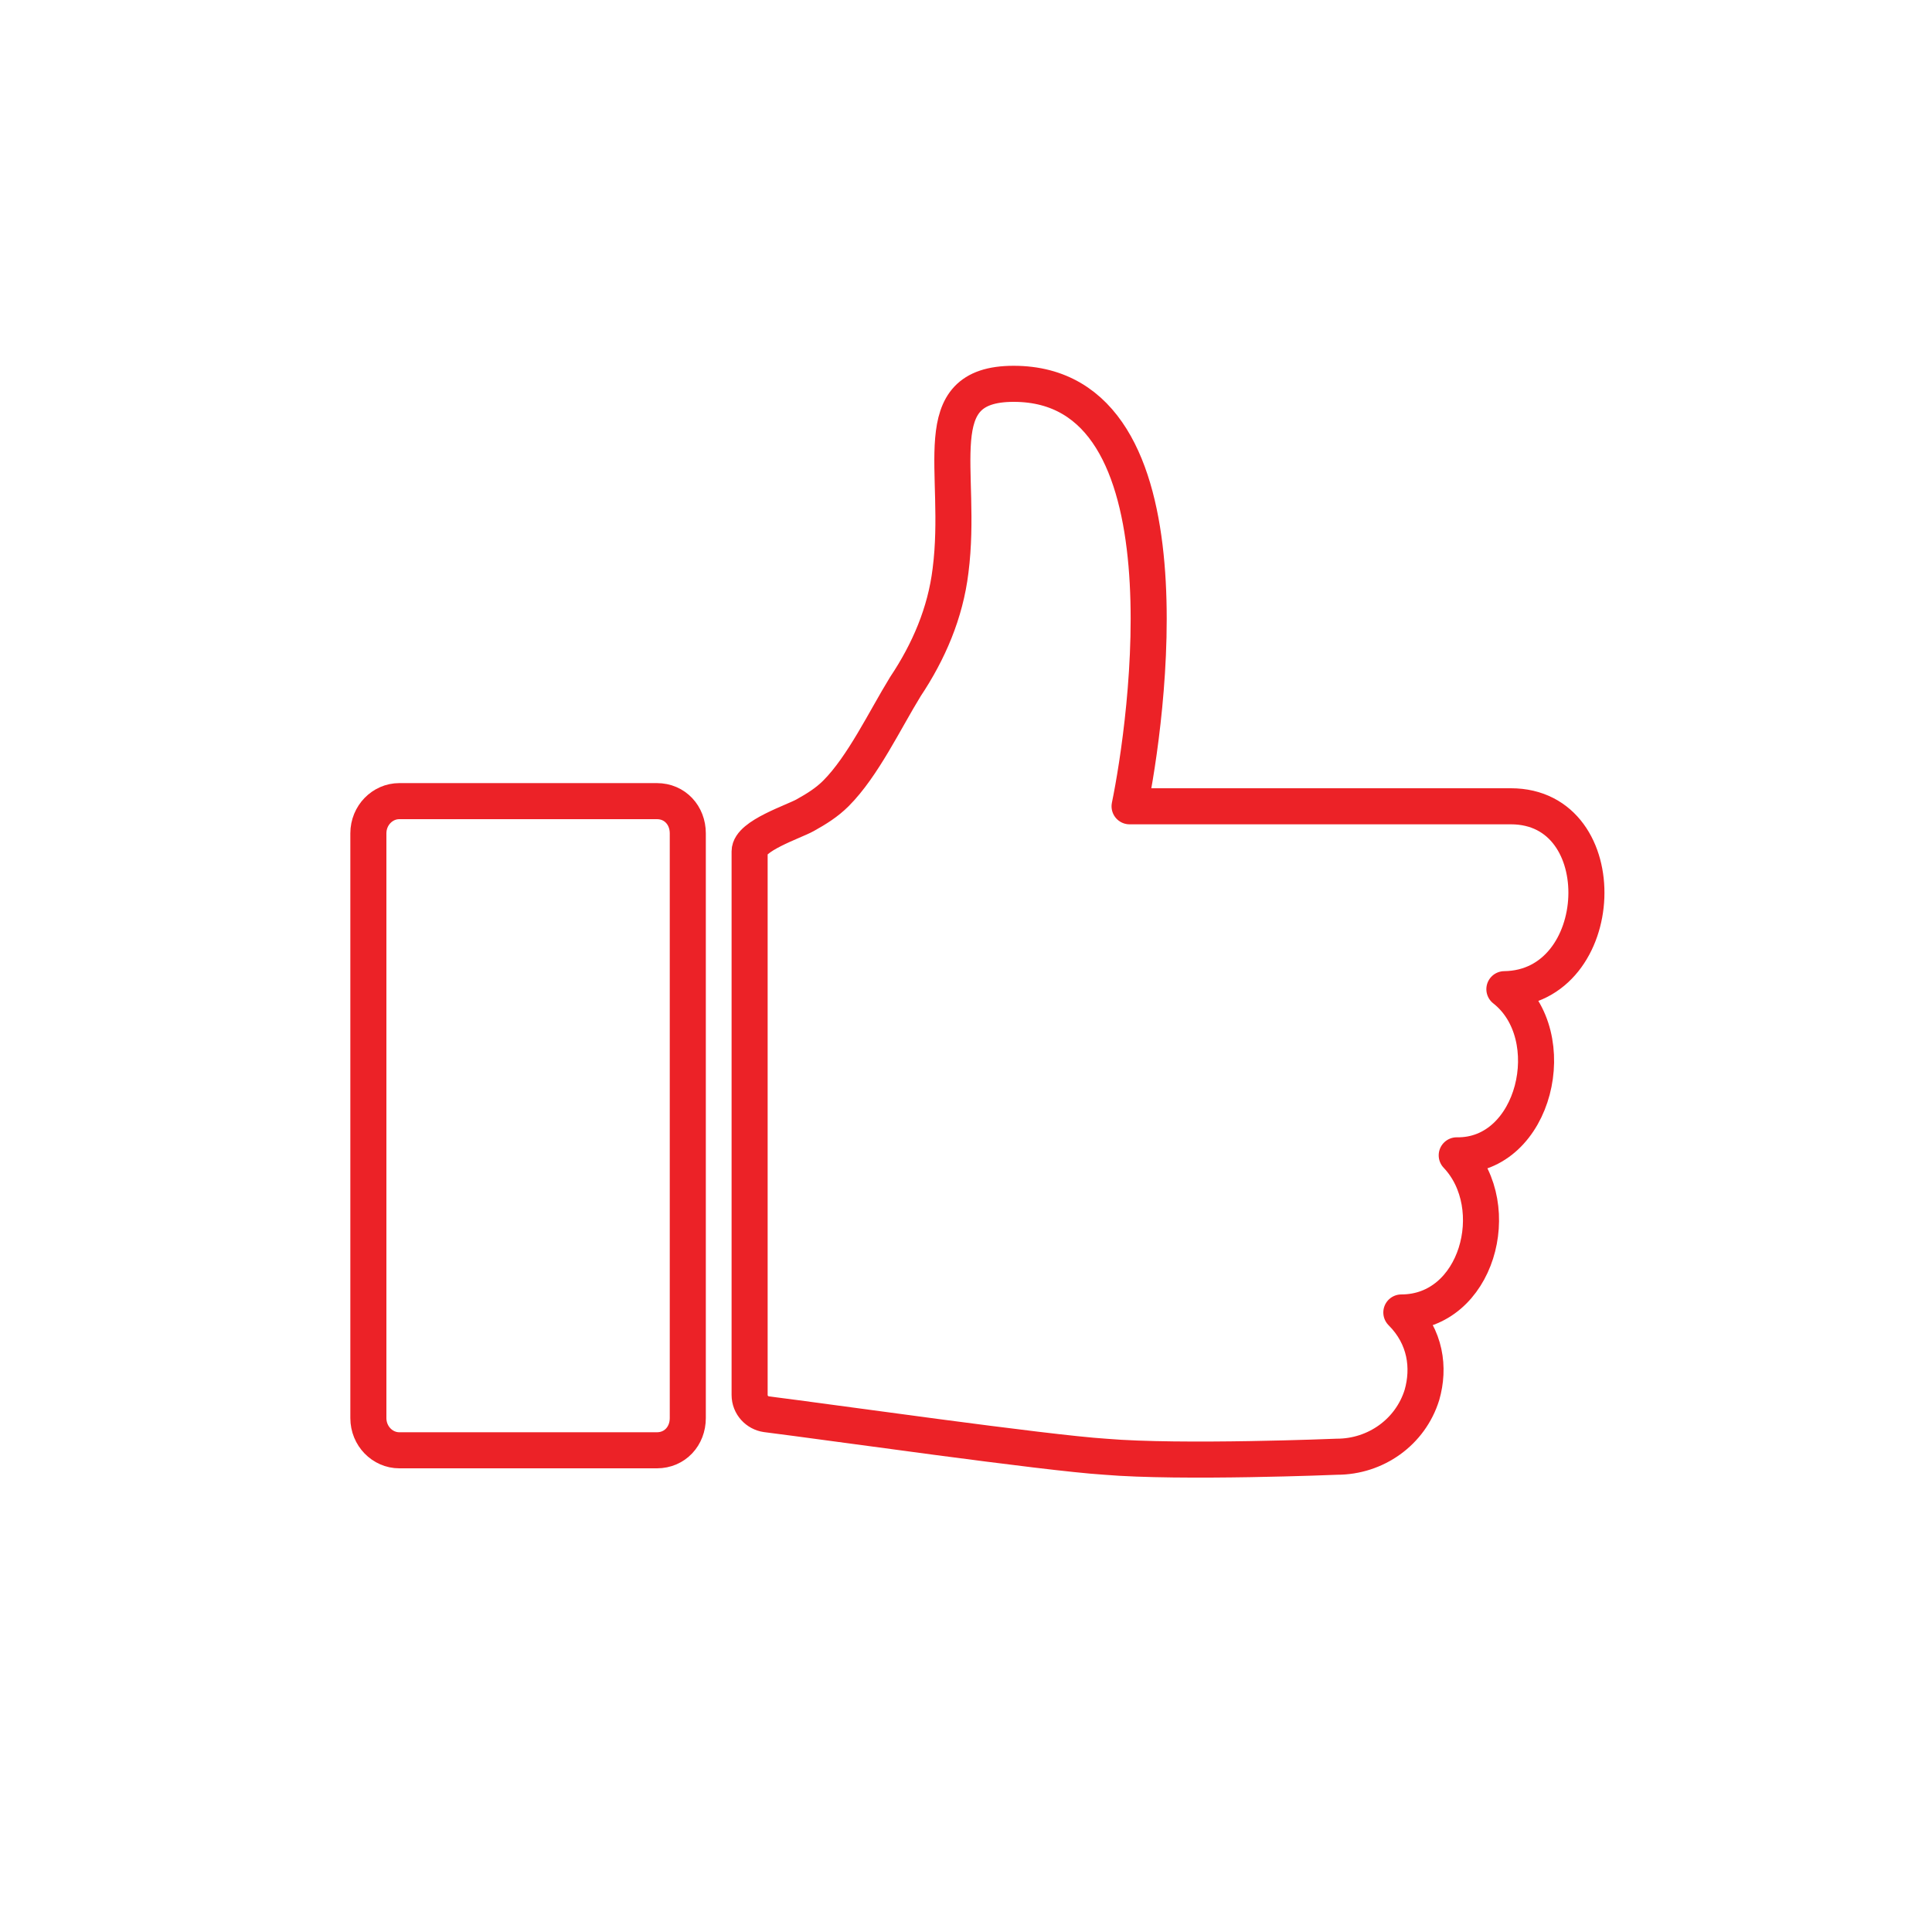 <?xml version="1.0" encoding="UTF-8"?>
<svg xmlns="http://www.w3.org/2000/svg" version="1.2" viewBox="0 0 150 150" width="150" height="150">
  <style>.a{fill:none;stroke:#ec2227;stroke-linecap:round;stroke-linejoin:round;stroke-width:2.8}</style>
  <path class="a" d="m117.3 62.6h-29.6c1.3-6.3 5.2-32.8-9-32.8-7 0-3.9 6.7-4.9 14.5-0.4 3.3-1.7 6.3-3.5 9-1.6 2.6-3.3 6.2-5.4 8.3-0.7 0.7-1.5 1.2-2.4 1.7-0.9 0.5-4.3 1.6-4.3 2.8v42.2c0 0.8 0.6 1.4 1.3 1.5 4.8 0.6 21.6 3 26.3 3.3 5.9 0.5 18 0 18 0 3 0 5.7-1.9 6.6-4.8 0.6-2.1 0.3-4.5-1.6-6.4 5.9 0 8.1-8.2 4.3-12.2 6.1 0.1 8.3-9.3 3.7-12.9 8.1-0.1 8.7-14.2 0.5-14.2z"></path>
  <path class="a" d="m51 62.2h-20c-1.3 0-2.4 1.1-2.4 2.5v45.4c0 1.4 1.1 2.5 2.4 2.5h20c1.4 0 2.4-1.1 2.4-2.5v-45.4c0-1.4-1-2.5-2.4-2.5z"></path>
</svg>
